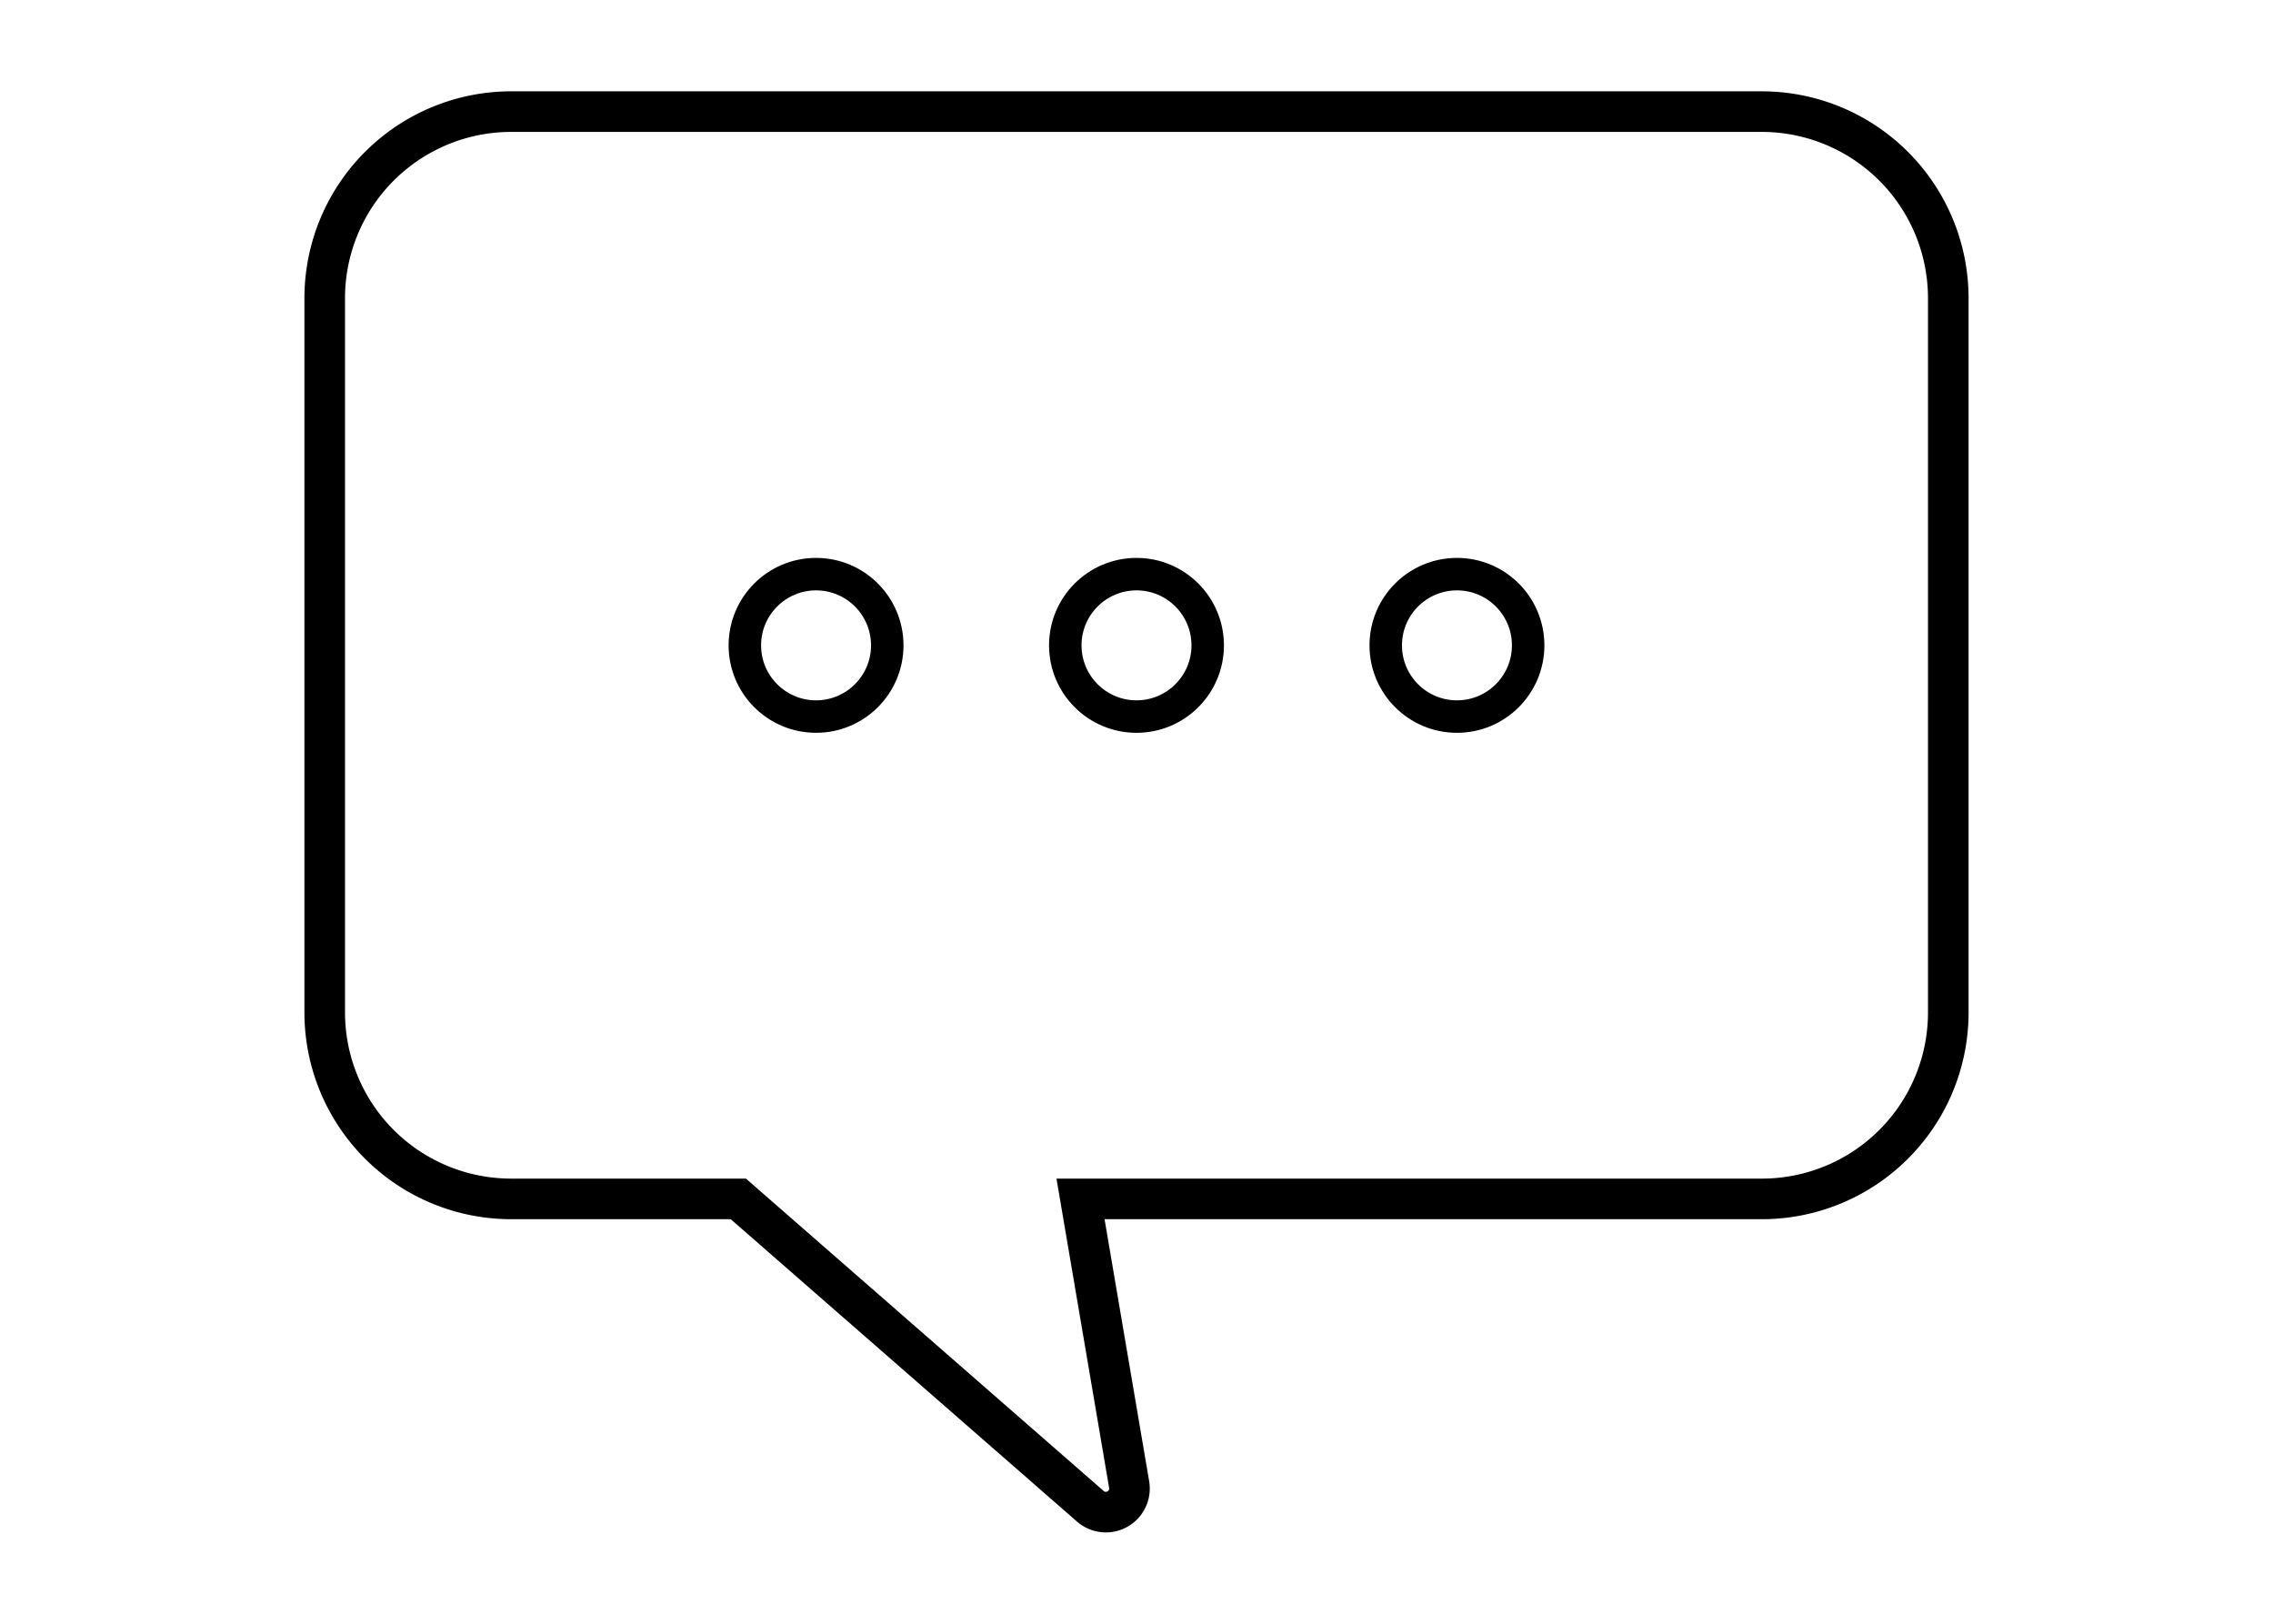 <svg width="140" height="100" fill="none" xmlns="http://www.w3.org/2000/svg"><circle cx="50.263" cy="39.745" stroke="#000" stroke-width="2" r="4.386"/><circle cx="70" cy="39.745" stroke="#000" stroke-width="2" r="4.386"/><circle cx="89.737" cy="39.745" stroke="#000" stroke-width="2" r="4.386"/><path d="M31.506 6.874h77.01A11.491 11.491 0 0 1 120 18.364v43.988a11.483 11.483 0 0 1-11.484 11.484H66.552l2.996 17.598a1.454 1.454 0 0 1-2.386 1.337L45.476 73.836H31.484A11.485 11.485 0 0 1 20 62.352V18.358A11.489 11.489 0 0 1 31.506 6.874z" stroke="#000" stroke-width="2.5" stroke-miterlimit="10"/></svg>